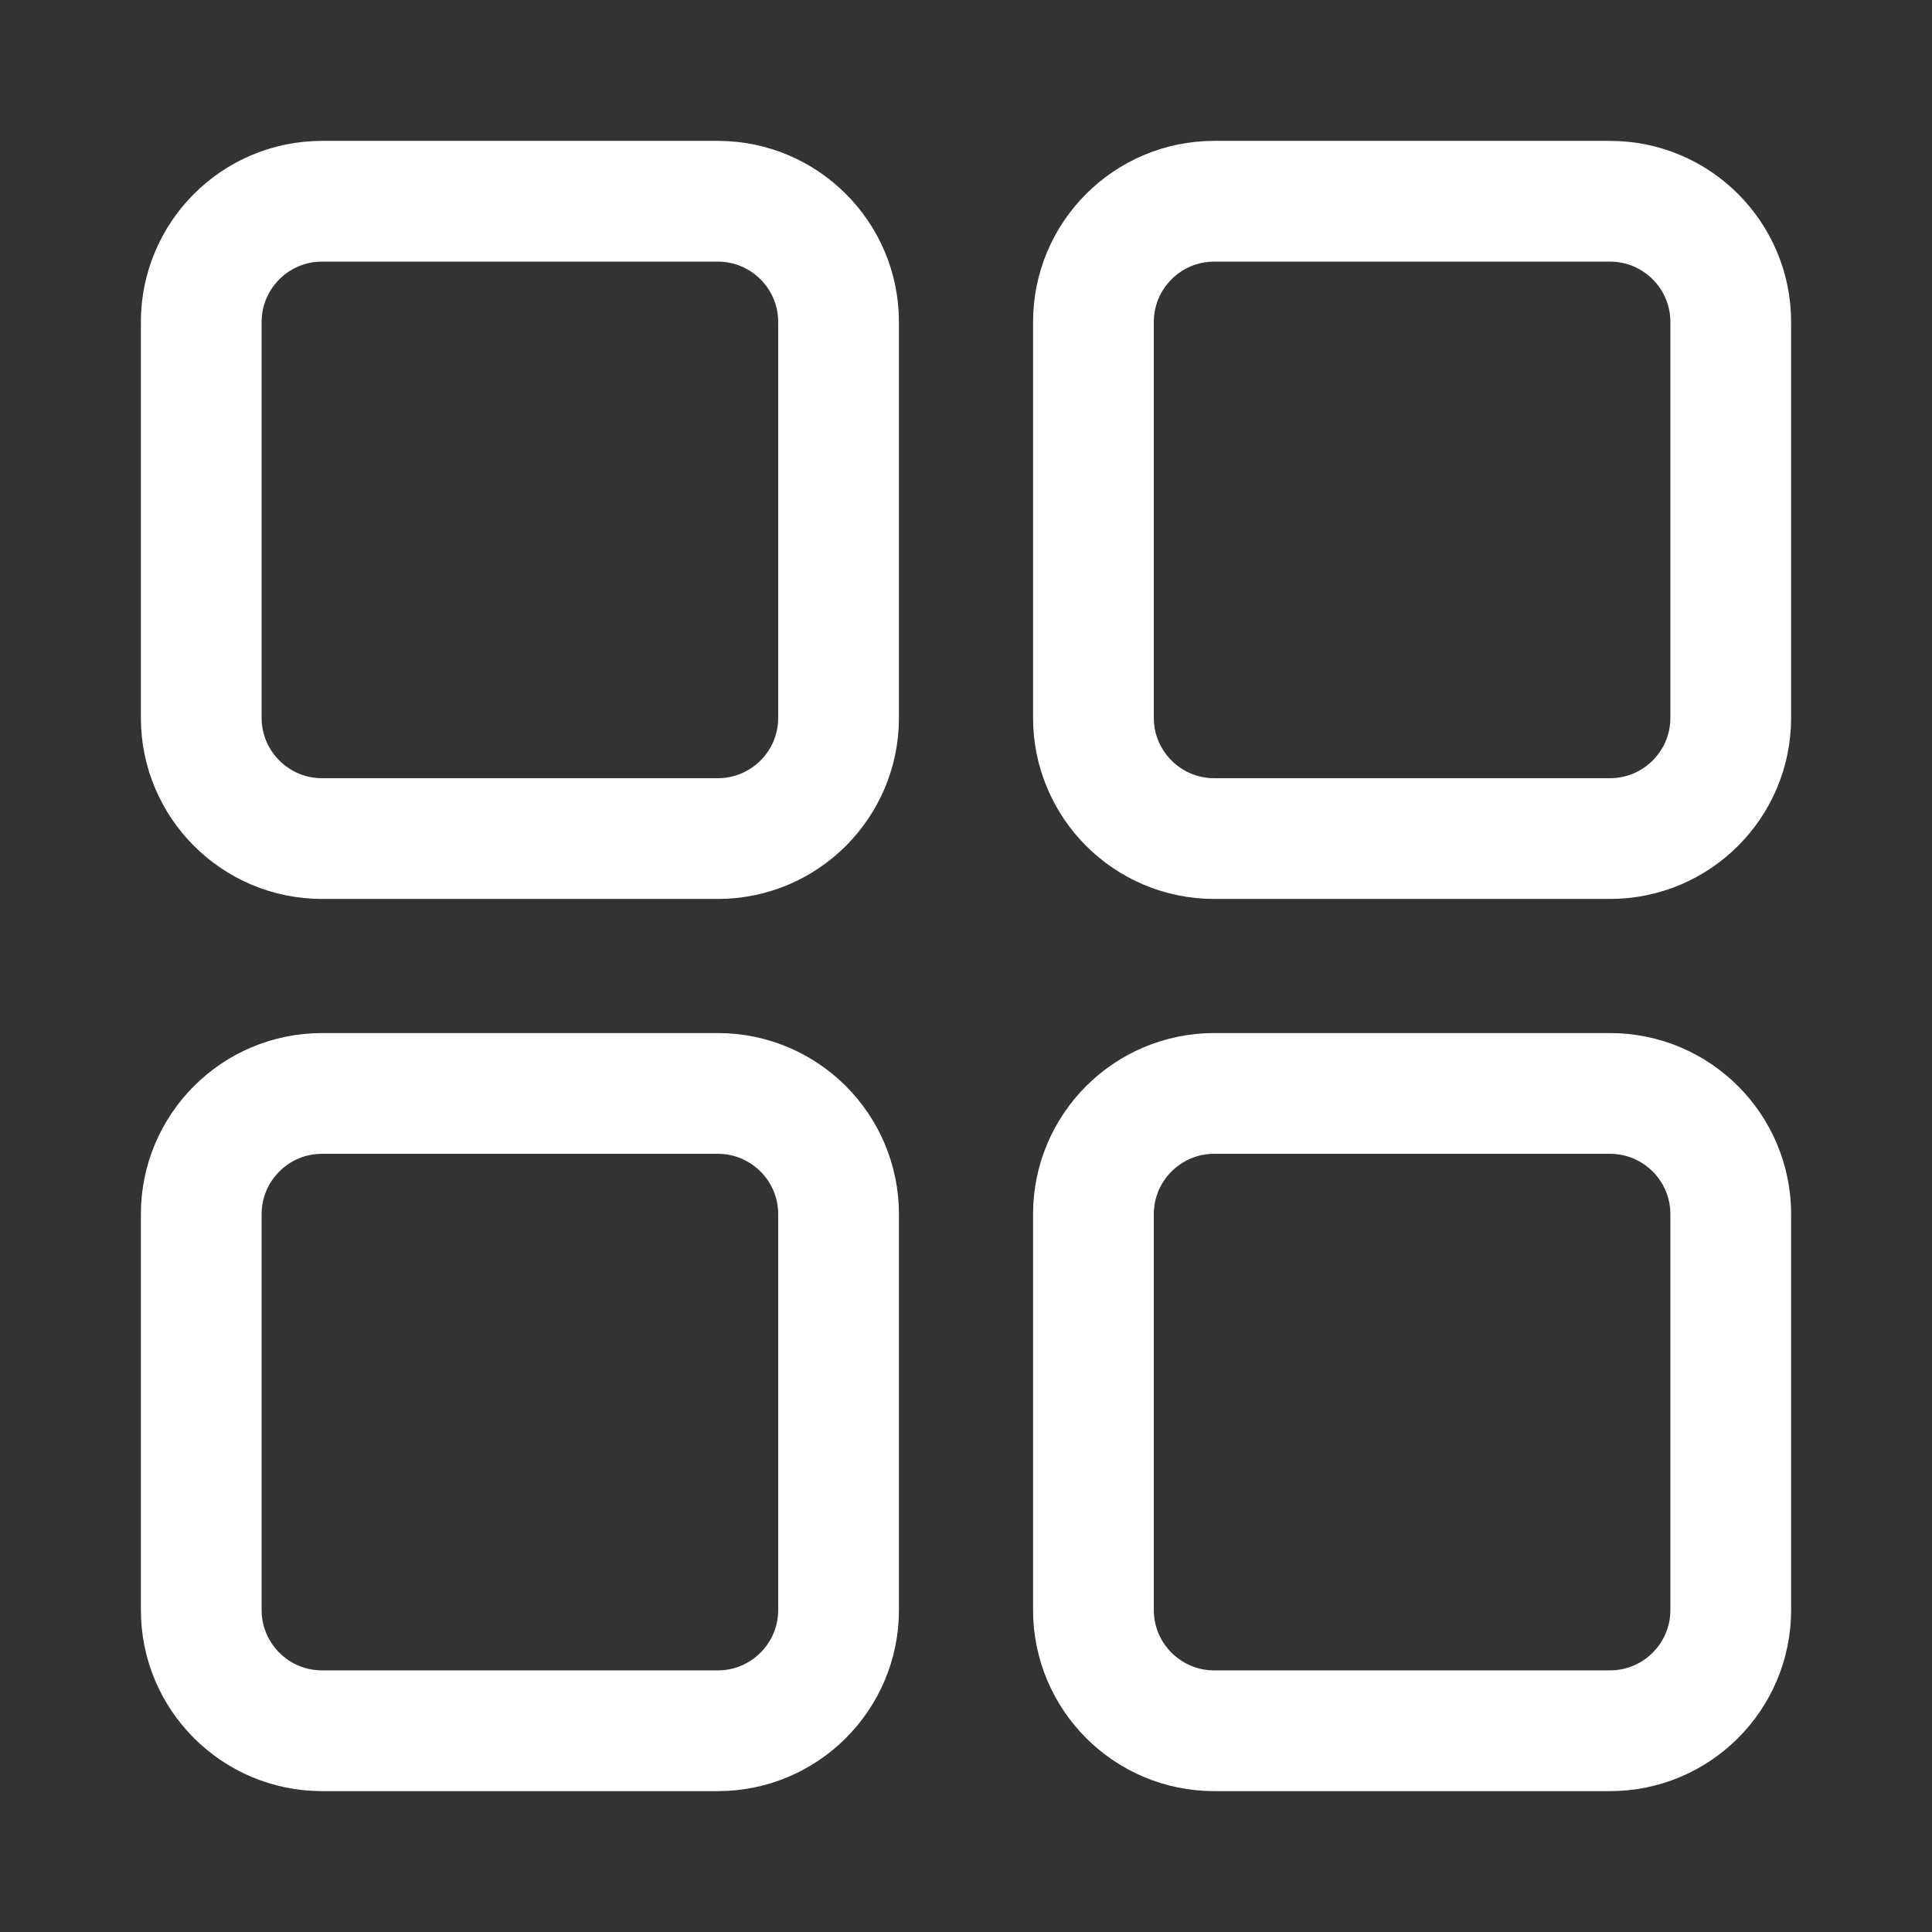 <svg width="24" height="24" viewBox="0 0 24 24" fill="none" xmlns="http://www.w3.org/2000/svg">
<rect x="0" y="0" width="24" height="24" fill="#333333" stroke="none"/>
<path d="M2.5 8.917V4C2.5 3.172 3.172 2.5 4 2.5H8.917C9.745 2.5 10.417 3.172 10.417 4V8.917C10.417 9.745 9.745 10.417 8.917 10.417H4C3.172 10.417 2.5 9.745 2.5 8.917Z" stroke="white" stroke-width="1.5"/>
<path d="M2.5 20V15.083C2.5 14.255 3.172 13.583 4 13.583H8.917C9.745 13.583 10.417 14.255 10.417 15.083V20C10.417 20.828 9.745 21.5 8.917 21.5H4C3.172 21.5 2.5 20.828 2.5 20Z" stroke="white" stroke-width="1.5"/>
<path d="M13.583 8.917V4C13.583 3.172 14.255 2.5 15.083 2.5H20C20.828 2.5 21.5 3.172 21.5 4V8.917C21.5 9.745 20.828 10.417 20 10.417H15.083C14.255 10.417 13.583 9.745 13.583 8.917Z" stroke="white" stroke-width="1.5"/>
<path d="M13.583 20V15.083C13.583 14.255 14.255 13.583 15.083 13.583H20C20.828 13.583 21.5 14.255 21.5 15.083V20C21.5 20.828 20.828 21.5 20 21.5H15.083C14.255 21.5 13.583 20.828 13.583 20Z" stroke="white" stroke-width="1.5"/>
</svg>
